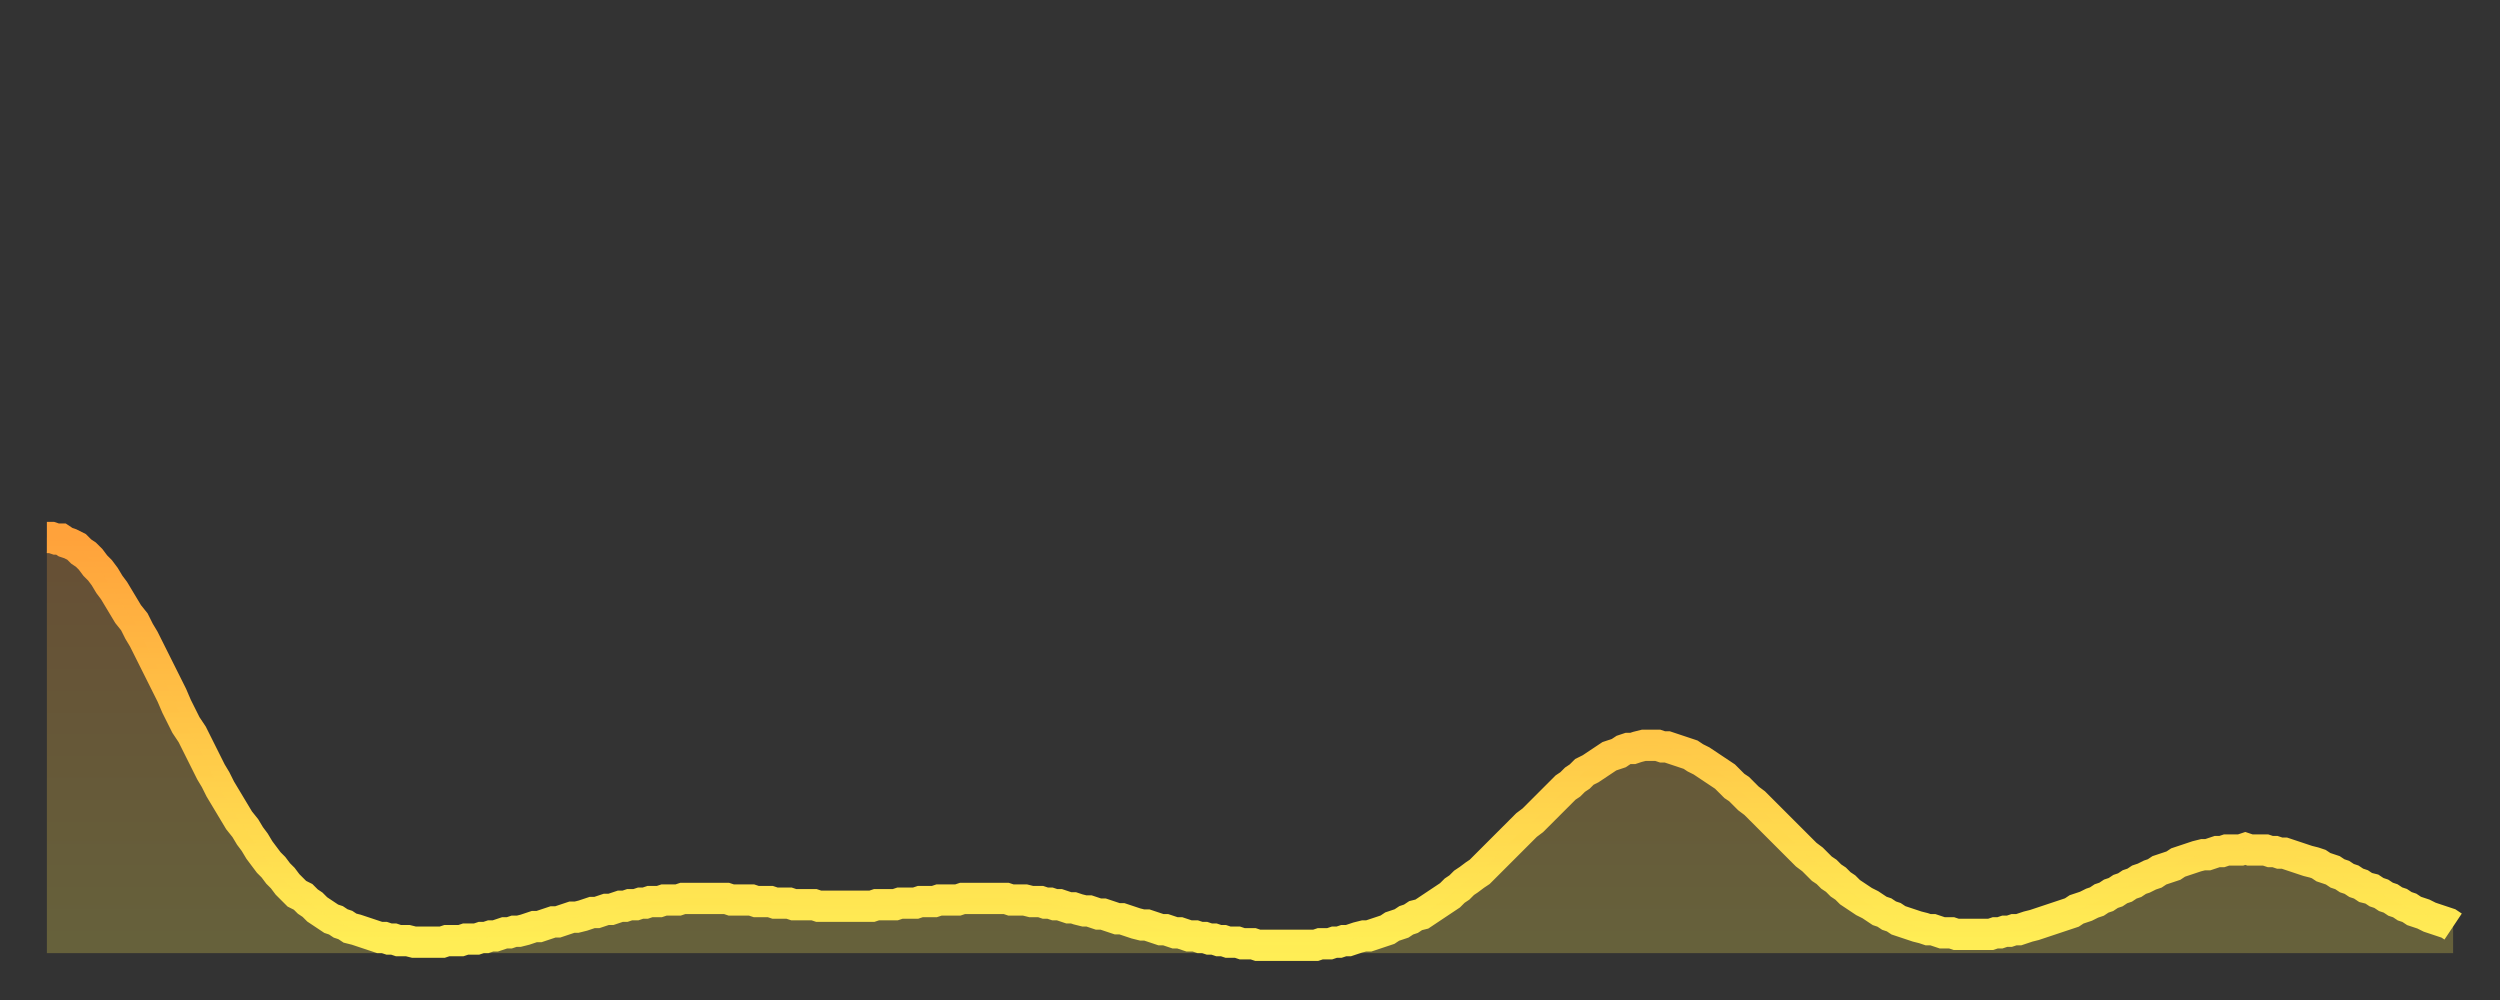 <?xml version="1.0" encoding="utf-8" ?>
<svg baseProfile="full" height="64" version="1.1" width="160" xmlns="http://www.w3.org/2000/svg" xmlns:ev="http://www.w3.org/2001/xml-events" xmlns:xlink="http://www.w3.org/1999/xlink"><rect width="100%" height="100%" fill="#333333" stroke="none"/><defs><linearGradient id="id4527228" x1="0" x2="0" y1="0" y2="1"><stop offset="0%" stop-color="#ffa23b" /><stop offset="50%" stop-color="#ffc848" /><stop offset="100%" stop-color="#ffee55" /></linearGradient></defs><g transform="translate(3,3)"><g><path d="M 0.0 31.4 0.3 31.4 0.6 31.5 0.9 31.5 1.2 31.7 1.5 31.8 1.9 32.0 2.2 32.3 2.5 32.5 2.8 32.8 3.1 33.2 3.4 33.5 3.7 33.9 4.0 34.4 4.3 34.8 4.6 35.3 4.9 35.8 5.2 36.3 5.6 36.8 5.9 37.4 6.2 37.9 6.5 38.5 6.8 39.1 7.1 39.7 7.4 40.3 7.7 40.9 8.0 41.5 8.3 42.2 8.6 42.8 8.9 43.4 9.3 44.0 9.6 44.6 9.9 45.2 10.2 45.8 10.5 46.4 10.8 46.9 11.1 47.5 11.4 48.0 11.7 48.5 12.0 49.0 12.3 49.5 12.7 50.0 13.0 50.5 13.3 50.9 13.6 51.4 13.9 51.8 14.2 52.2 14.5 52.5 14.8 52.9 15.1 53.2 15.4 53.6 15.7 53.9 16.0 54.2 16.4 54.4 16.7 54.7 17.0 54.9 17.3 55.2 17.6 55.4 17.9 55.6 18.2 55.8 18.5 55.9 18.8 56.1 19.1 56.2 19.4 56.4 19.8 56.5 20.1 56.6 20.4 56.7 20.7 56.8 21.0 56.9 21.3 57.0 21.6 57.0 21.9 57.1 22.2 57.1 22.5 57.2 22.8 57.2 23.1 57.2 23.5 57.3 23.8 57.3 24.1 57.3 24.4 57.3 24.7 57.3 25.0 57.3 25.3 57.3 25.6 57.2 25.9 57.2 26.2 57.2 26.5 57.2 26.8 57.1 27.2 57.1 27.5 57.1 27.8 57.0 28.1 57.0 28.4 56.9 28.7 56.9 29.0 56.8 29.3 56.7 29.6 56.7 29.9 56.6 30.2 56.6 30.6 56.5 30.9 56.4 31.2 56.3 31.5 56.3 31.8 56.2 32.1 56.1 32.4 56.0 32.7 56.0 33.0 55.9 33.3 55.8 33.6 55.7 33.9 55.7 34.3 55.6 34.6 55.5 34.9 55.4 35.2 55.4 35.5 55.3 35.8 55.2 36.1 55.2 36.4 55.1 36.7 55.0 37.0 55.0 37.3 54.9 37.7 54.9 38.0 54.8 38.3 54.8 38.6 54.7 38.9 54.7 39.2 54.7 39.5 54.6 39.8 54.6 40.1 54.6 40.4 54.6 40.7 54.5 41.0 54.5 41.4 54.5 41.7 54.5 42.0 54.5 42.3 54.5 42.6 54.5 42.9 54.5 43.2 54.5 43.5 54.5 43.8 54.6 44.1 54.6 44.4 54.6 44.7 54.6 45.1 54.6 45.4 54.7 45.7 54.7 46.0 54.7 46.3 54.7 46.6 54.8 46.9 54.8 47.2 54.8 47.5 54.8 47.8 54.9 48.1 54.9 48.5 54.9 48.8 54.9 49.1 54.9 49.4 55.0 49.7 55.0 50.0 55.0 50.3 55.0 50.6 55.0 50.9 55.0 51.2 55.0 51.5 55.0 51.8 55.0 52.2 55.0 52.5 55.0 52.8 55.0 53.1 54.9 53.4 54.9 53.7 54.9 54.0 54.9 54.3 54.9 54.6 54.8 54.9 54.8 55.2 54.8 55.6 54.8 55.9 54.7 56.2 54.7 56.5 54.7 56.8 54.7 57.1 54.6 57.4 54.6 57.7 54.6 58.0 54.6 58.3 54.6 58.6 54.5 58.9 54.5 59.3 54.5 59.6 54.5 59.9 54.5 60.2 54.5 60.5 54.5 60.8 54.5 61.1 54.5 61.4 54.5 61.7 54.6 62.0 54.6 62.3 54.6 62.6 54.6 63.0 54.7 63.3 54.7 63.6 54.7 63.9 54.8 64.2 54.8 64.5 54.9 64.8 54.9 65.1 55.0 65.4 55.1 65.7 55.1 66.0 55.2 66.4 55.3 66.7 55.3 67.0 55.4 67.3 55.5 67.6 55.5 67.9 55.6 68.2 55.7 68.5 55.8 68.8 55.8 69.1 55.9 69.4 56.0 69.7 56.1 70.1 56.2 70.4 56.2 70.7 56.3 71.0 56.4 71.3 56.5 71.6 56.5 71.9 56.6 72.2 56.7 72.5 56.7 72.8 56.8 73.1 56.9 73.5 56.9 73.8 57.0 74.1 57.0 74.4 57.1 74.7 57.1 75.0 57.2 75.3 57.2 75.6 57.3 75.9 57.3 76.2 57.3 76.5 57.4 76.8 57.4 77.2 57.4 77.5 57.5 77.8 57.5 78.1 57.5 78.4 57.5 78.7 57.5 79.0 57.5 79.3 57.5 79.6 57.5 79.9 57.5 80.2 57.5 80.5 57.5 80.9 57.5 81.2 57.5 81.5 57.4 81.8 57.4 82.1 57.4 82.4 57.3 82.7 57.3 83.0 57.2 83.3 57.2 83.6 57.1 83.9 57.0 84.3 56.9 84.6 56.9 84.9 56.8 85.2 56.7 85.5 56.6 85.8 56.5 86.1 56.3 86.4 56.2 86.7 56.1 87.0 55.9 87.3 55.8 87.6 55.6 88.0 55.5 88.3 55.3 88.6 55.1 88.9 54.9 89.2 54.7 89.5 54.5 89.8 54.3 90.1 54.0 90.4 53.8 90.7 53.5 91.0 53.3 91.4 53.0 91.7 52.8 92.0 52.5 92.3 52.2 92.6 51.9 92.9 51.6 93.2 51.3 93.5 51.0 93.8 50.7 94.1 50.4 94.4 50.1 94.7 49.8 95.1 49.5 95.4 49.2 95.7 48.9 96.0 48.6 96.3 48.3 96.6 48.0 96.9 47.7 97.2 47.4 97.5 47.2 97.8 46.9 98.1 46.7 98.4 46.4 98.8 46.2 99.1 46.0 99.4 45.8 99.7 45.6 100.0 45.4 100.3 45.3 100.6 45.2 100.9 45.0 101.2 44.9 101.5 44.9 101.8 44.8 102.2 44.7 102.5 44.7 102.8 44.7 103.1 44.7 103.4 44.8 103.7 44.8 104.0 44.9 104.3 45.0 104.6 45.1 104.9 45.2 105.2 45.3 105.5 45.5 105.9 45.7 106.2 45.9 106.5 46.1 106.8 46.3 107.1 46.5 107.4 46.7 107.7 47.0 108.0 47.3 108.3 47.5 108.6 47.8 108.9 48.1 109.3 48.4 109.6 48.7 109.9 49.0 110.2 49.3 110.5 49.6 110.8 49.9 111.1 50.2 111.4 50.5 111.7 50.8 112.0 51.1 112.3 51.4 112.6 51.7 113.0 52.0 113.3 52.3 113.6 52.6 113.9 52.8 114.2 53.1 114.5 53.3 114.8 53.6 115.1 53.8 115.4 54.1 115.7 54.3 116.0 54.5 116.3 54.7 116.7 54.9 117.0 55.1 117.3 55.3 117.6 55.4 117.9 55.6 118.2 55.7 118.5 55.9 118.8 56.0 119.1 56.1 119.4 56.2 119.7 56.3 120.1 56.4 120.4 56.5 120.7 56.5 121.0 56.6 121.3 56.7 121.6 56.7 121.9 56.7 122.2 56.8 122.5 56.8 122.8 56.8 123.1 56.8 123.4 56.8 123.8 56.8 124.1 56.8 124.4 56.8 124.7 56.7 125.0 56.7 125.3 56.6 125.6 56.6 125.9 56.5 126.2 56.5 126.5 56.4 126.8 56.3 127.2 56.2 127.5 56.1 127.8 56.0 128.1 55.9 128.4 55.8 128.7 55.7 129.0 55.6 129.3 55.5 129.6 55.4 129.9 55.2 130.2 55.1 130.5 55.0 130.9 54.8 131.2 54.7 131.5 54.5 131.8 54.4 132.1 54.2 132.4 54.1 132.7 53.9 133.0 53.8 133.3 53.6 133.6 53.5 133.9 53.3 134.2 53.2 134.6 53.0 134.9 52.9 135.2 52.7 135.5 52.6 135.8 52.5 136.1 52.4 136.4 52.2 136.7 52.1 137.0 52.0 137.3 51.9 137.6 51.8 138.0 51.7 138.3 51.7 138.6 51.6 138.9 51.5 139.2 51.5 139.5 51.4 139.8 51.4 140.1 51.4 140.4 51.4 140.7 51.3 141.0 51.4 141.3 51.4 141.7 51.4 142.0 51.4 142.3 51.5 142.6 51.5 142.9 51.6 143.2 51.6 143.5 51.7 143.8 51.8 144.1 51.9 144.4 52.0 144.7 52.1 145.1 52.2 145.4 52.3 145.7 52.5 146.0 52.6 146.3 52.7 146.6 52.9 146.9 53.0 147.2 53.2 147.5 53.3 147.8 53.5 148.1 53.6 148.4 53.8 148.8 53.9 149.1 54.1 149.4 54.2 149.7 54.4 150.0 54.5 150.3 54.7 150.6 54.8 150.9 55.0 151.2 55.1 151.5 55.3 151.8 55.4 152.1 55.5 152.5 55.7 152.8 55.8 153.1 55.9 153.4 56.0 153.7 56.1 154.0 56.3" fill="none" id="graph-curve" opacity="1" stroke="url(#id4527228)" stroke-width="2" /><path d="M 0 58 L 0.0 31.4 0.3 31.4 0.6 31.5 0.9 31.5 1.2 31.7 1.5 31.8 1.9 32.0 2.2 32.3 2.5 32.5 2.8 32.8 3.1 33.2 3.4 33.5 3.7 33.9 4.0 34.4 4.3 34.8 4.6 35.3 4.9 35.8 5.2 36.3 5.6 36.8 5.9 37.4 6.2 37.9 6.5 38.5 6.8 39.1 7.1 39.7 7.4 40.3 7.7 40.9 8.0 41.5 8.3 42.2 8.6 42.8 8.9 43.4 9.3 44.0 9.6 44.6 9.9 45.2 10.2 45.8 10.5 46.4 10.8 46.9 11.1 47.5 11.4 48.0 11.7 48.5 12.0 49.0 12.3 49.5 12.7 50.0 13.0 50.5 13.3 50.9 13.6 51.4 13.9 51.8 14.2 52.2 14.5 52.5 14.8 52.9 15.1 53.2 15.4 53.6 15.7 53.9 16.0 54.2 16.4 54.4 16.7 54.7 17.0 54.9 17.3 55.2 17.6 55.4 17.9 55.6 18.2 55.8 18.5 55.9 18.8 56.1 19.1 56.2 19.4 56.4 19.8 56.5 20.1 56.6 20.4 56.7 20.7 56.8 21.0 56.9 21.3 57.0 21.6 57.0 21.9 57.1 22.2 57.1 22.5 57.2 22.8 57.2 23.1 57.2 23.5 57.3 23.8 57.3 24.1 57.3 24.4 57.3 24.7 57.3 25.0 57.3 25.3 57.3 25.6 57.2 25.9 57.2 26.2 57.2 26.5 57.2 26.8 57.1 27.2 57.1 27.5 57.1 27.8 57.0 28.1 57.0 28.4 56.9 28.7 56.9 29.0 56.8 29.3 56.7 29.6 56.7 29.9 56.6 30.2 56.6 30.6 56.5 30.9 56.4 31.2 56.3 31.5 56.3 31.8 56.2 32.1 56.1 32.4 56.0 32.7 56.0 33.0 55.9 33.3 55.8 33.6 55.7 33.9 55.7 34.3 55.6 34.6 55.5 34.9 55.4 35.2 55.4 35.5 55.3 35.8 55.2 36.1 55.2 36.4 55.1 36.7 55.0 37.0 55.0 37.3 54.9 37.7 54.9 38.0 54.8 38.3 54.8 38.6 54.7 38.9 54.7 39.2 54.7 39.5 54.6 39.8 54.6 40.1 54.6 40.4 54.6 40.7 54.5 41.0 54.5 41.4 54.5 41.7 54.5 42.0 54.5 42.3 54.5 42.6 54.5 42.9 54.5 43.2 54.5 43.5 54.5 43.8 54.6 44.1 54.6 44.4 54.6 44.7 54.6 45.1 54.6 45.4 54.7 45.7 54.7 46.0 54.7 46.3 54.7 46.6 54.8 46.9 54.8 47.2 54.8 47.5 54.8 47.8 54.9 48.1 54.9 48.5 54.9 48.8 54.9 49.1 54.9 49.4 55.0 49.7 55.0 50.0 55.0 50.3 55.0 50.6 55.0 50.9 55.0 51.2 55.0 51.5 55.0 51.8 55.0 52.2 55.0 52.5 55.0 52.8 55.0 53.1 54.9 53.4 54.9 53.7 54.9 54.0 54.9 54.3 54.9 54.6 54.8 54.9 54.8 55.2 54.8 55.6 54.8 55.9 54.7 56.2 54.7 56.5 54.7 56.8 54.7 57.1 54.6 57.4 54.6 57.7 54.6 58.0 54.6 58.3 54.6 58.6 54.5 58.9 54.5 59.3 54.5 59.6 54.5 59.9 54.5 60.2 54.5 60.5 54.5 60.8 54.5 61.1 54.5 61.4 54.5 61.7 54.6 62.0 54.6 62.3 54.6 62.6 54.6 63.0 54.7 63.3 54.7 63.6 54.7 63.9 54.8 64.2 54.8 64.5 54.9 64.8 54.9 65.1 55.0 65.4 55.1 65.7 55.1 66.0 55.2 66.4 55.3 66.7 55.3 67.0 55.4 67.3 55.5 67.6 55.5 67.9 55.6 68.2 55.7 68.5 55.8 68.8 55.8 69.1 55.9 69.4 56.0 69.7 56.1 70.1 56.2 70.4 56.2 70.7 56.3 71.0 56.4 71.3 56.5 71.6 56.5 71.9 56.6 72.2 56.7 72.5 56.7 72.8 56.8 73.1 56.9 73.5 56.9 73.8 57.0 74.1 57.0 74.4 57.1 74.7 57.1 75.0 57.2 75.3 57.2 75.6 57.3 75.9 57.3 76.2 57.3 76.5 57.4 76.8 57.4 77.2 57.4 77.5 57.5 77.8 57.5 78.1 57.5 78.4 57.5 78.7 57.5 79.0 57.5 79.3 57.5 79.6 57.5 79.9 57.5 80.2 57.5 80.5 57.5 80.9 57.5 81.2 57.5 81.5 57.4 81.8 57.4 82.1 57.4 82.4 57.3 82.7 57.3 83.0 57.2 83.3 57.2 83.6 57.1 83.9 57.0 84.3 56.9 84.6 56.9 84.9 56.8 85.2 56.7 85.5 56.6 85.8 56.5 86.1 56.3 86.4 56.2 86.7 56.1 87.0 55.9 87.3 55.8 87.6 55.6 88.0 55.5 88.3 55.3 88.6 55.1 88.9 54.9 89.2 54.7 89.5 54.5 89.8 54.3 90.1 54.0 90.4 53.8 90.7 53.5 91.0 53.3 91.4 53.0 91.7 52.8 92.0 52.5 92.3 52.2 92.6 51.9 92.9 51.6 93.2 51.3 93.5 51.0 93.8 50.7 94.1 50.4 94.4 50.1 94.7 49.8 95.1 49.5 95.4 49.2 95.7 48.9 96.0 48.6 96.3 48.3 96.6 48.0 96.9 47.7 97.2 47.4 97.5 47.2 97.8 46.9 98.1 46.7 98.4 46.4 98.8 46.2 99.1 46.0 99.4 45.8 99.7 45.6 100.0 45.4 100.3 45.3 100.6 45.2 100.9 45.0 101.2 44.9 101.5 44.9 101.8 44.8 102.2 44.7 102.5 44.7 102.8 44.7 103.1 44.7 103.4 44.8 103.7 44.8 104.0 44.9 104.3 45.0 104.6 45.1 104.9 45.2 105.2 45.3 105.5 45.5 105.9 45.7 106.2 45.9 106.5 46.1 106.8 46.3 107.1 46.5 107.4 46.7 107.7 47.0 108.0 47.3 108.3 47.5 108.6 47.8 108.9 48.1 109.3 48.4 109.6 48.7 109.9 49.0 110.2 49.3 110.5 49.6 110.8 49.9 111.1 50.2 111.4 50.5 111.7 50.8 112.0 51.1 112.3 51.4 112.6 51.7 113.0 52.0 113.3 52.3 113.6 52.6 113.9 52.8 114.2 53.1 114.5 53.3 114.8 53.6 115.1 53.8 115.4 54.1 115.7 54.3 116.0 54.5 116.3 54.7 116.7 54.9 117.0 55.1 117.3 55.3 117.6 55.4 117.9 55.6 118.2 55.7 118.5 55.9 118.8 56.0 119.1 56.1 119.4 56.2 119.7 56.3 120.1 56.4 120.4 56.5 120.7 56.5 121.0 56.6 121.3 56.7 121.6 56.7 121.9 56.7 122.2 56.8 122.5 56.8 122.8 56.8 123.1 56.8 123.4 56.8 123.8 56.8 124.1 56.8 124.4 56.8 124.7 56.7 125.0 56.7 125.3 56.6 125.6 56.6 125.9 56.5 126.2 56.5 126.5 56.4 126.8 56.3 127.2 56.2 127.5 56.1 127.8 56.0 128.1 55.9 128.4 55.8 128.7 55.7 129.0 55.6 129.3 55.5 129.6 55.4 129.9 55.2 130.2 55.1 130.5 55.0 130.9 54.8 131.2 54.7 131.5 54.5 131.8 54.4 132.1 54.2 132.4 54.1 132.7 53.9 133.0 53.8 133.3 53.6 133.6 53.5 133.9 53.3 134.2 53.2 134.6 53.0 134.9 52.9 135.2 52.7 135.5 52.6 135.8 52.5 136.1 52.4 136.4 52.2 136.7 52.1 137.0 52.0 137.3 51.9 137.6 51.8 138.0 51.7 138.3 51.7 138.6 51.6 138.9 51.5 139.2 51.5 139.5 51.4 139.8 51.4 140.1 51.4 140.4 51.4 140.7 51.3 141.0 51.4 141.3 51.4 141.7 51.4 142.0 51.4 142.3 51.5 142.6 51.5 142.9 51.6 143.2 51.6 143.5 51.7 143.8 51.8 144.1 51.9 144.4 52.0 144.7 52.1 145.1 52.2 145.4 52.3 145.7 52.5 146.0 52.6 146.3 52.7 146.6 52.9 146.9 53.0 147.2 53.2 147.5 53.3 147.8 53.5 148.1 53.6 148.4 53.8 148.8 53.9 149.1 54.1 149.4 54.2 149.7 54.4 150.0 54.5 150.3 54.7 150.6 54.8 150.9 55.0 151.2 55.1 151.5 55.3 151.8 55.4 152.1 55.5 152.5 55.7 152.8 55.8 153.1 55.9 153.4 56.0 153.7 56.1 154.0 56.3 154 58" fill="url(#id4527228)" fill-opacity=".25" id="graph-shadow" /></g></g></svg>
